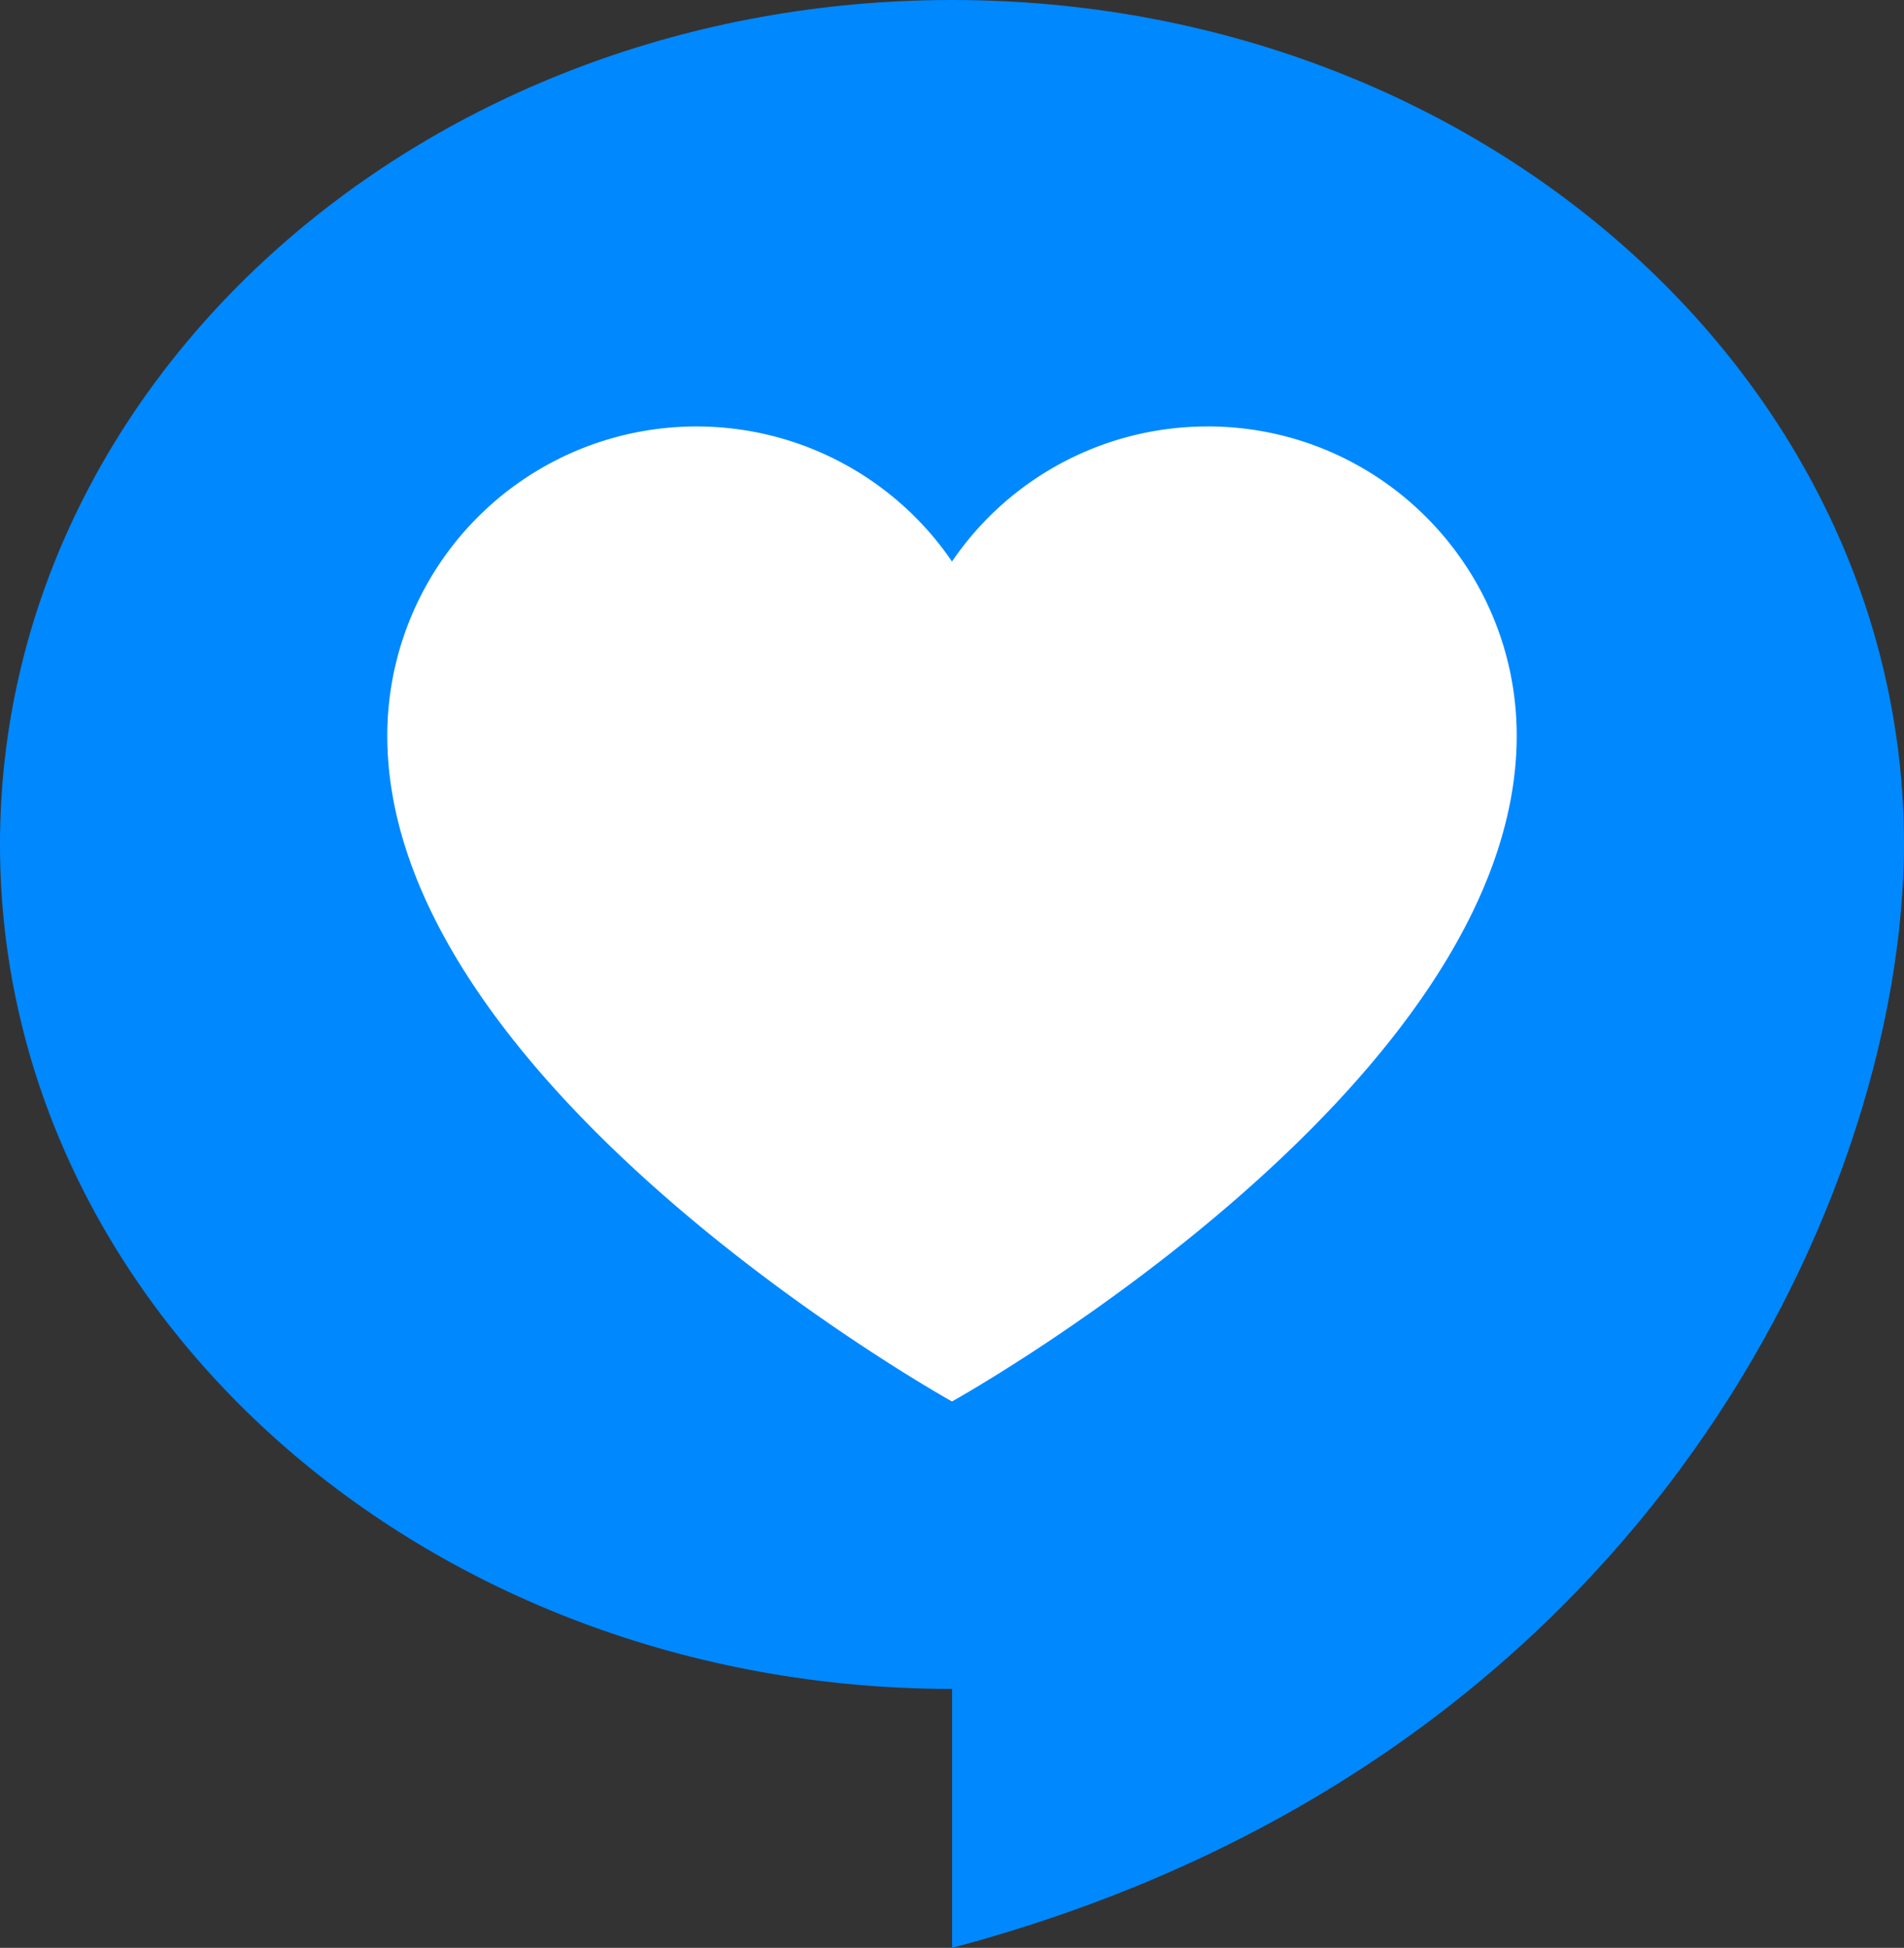 <svg xmlns="http://www.w3.org/2000/svg" version="1.1" xmlns:xlink="http://www.w3.org/1999/xlink" xmlns:svgjs="http://svgjs.dev/svgjs" width="44" height="45"><rect width="100%" height="100%" fill="#333333" stroke="none"/><svg width="44" height="45" viewBox="0 0 44 45" fill="none" xmlns="http://www.w3.org/2000/svg"><path d="M43.954 20.712c.007-.101.015-.202.02-.303.016-.299.026-.592.026-.876v-.023C44 8.734 34.15 0 22 0S0 8.735 0 19.51c0 10.774 9.85 19.508 22 19.508h.002V45c14.949-3.978 20.963-15.542 21.87-23.4.011-.084.019-.169.028-.253.022-.215.04-.426.054-.635Z" fill="#08F"></path><path d="M27.903 9.852A7.137 7.137 0 0 0 22 12.972a7.146 7.146 0 0 0-13.05 4.027C8.95 25.129 22 32.377 22 32.377s13.05-7.25 13.05-15.38c0-3.946-3.2-7.146-7.147-7.146Z" fill="#fff"></path></svg><style>@media (prefers-color-scheme: light) { :root { filter: none; } }
@media (prefers-color-scheme: dark) { :root { filter: none; } }
</style></svg>